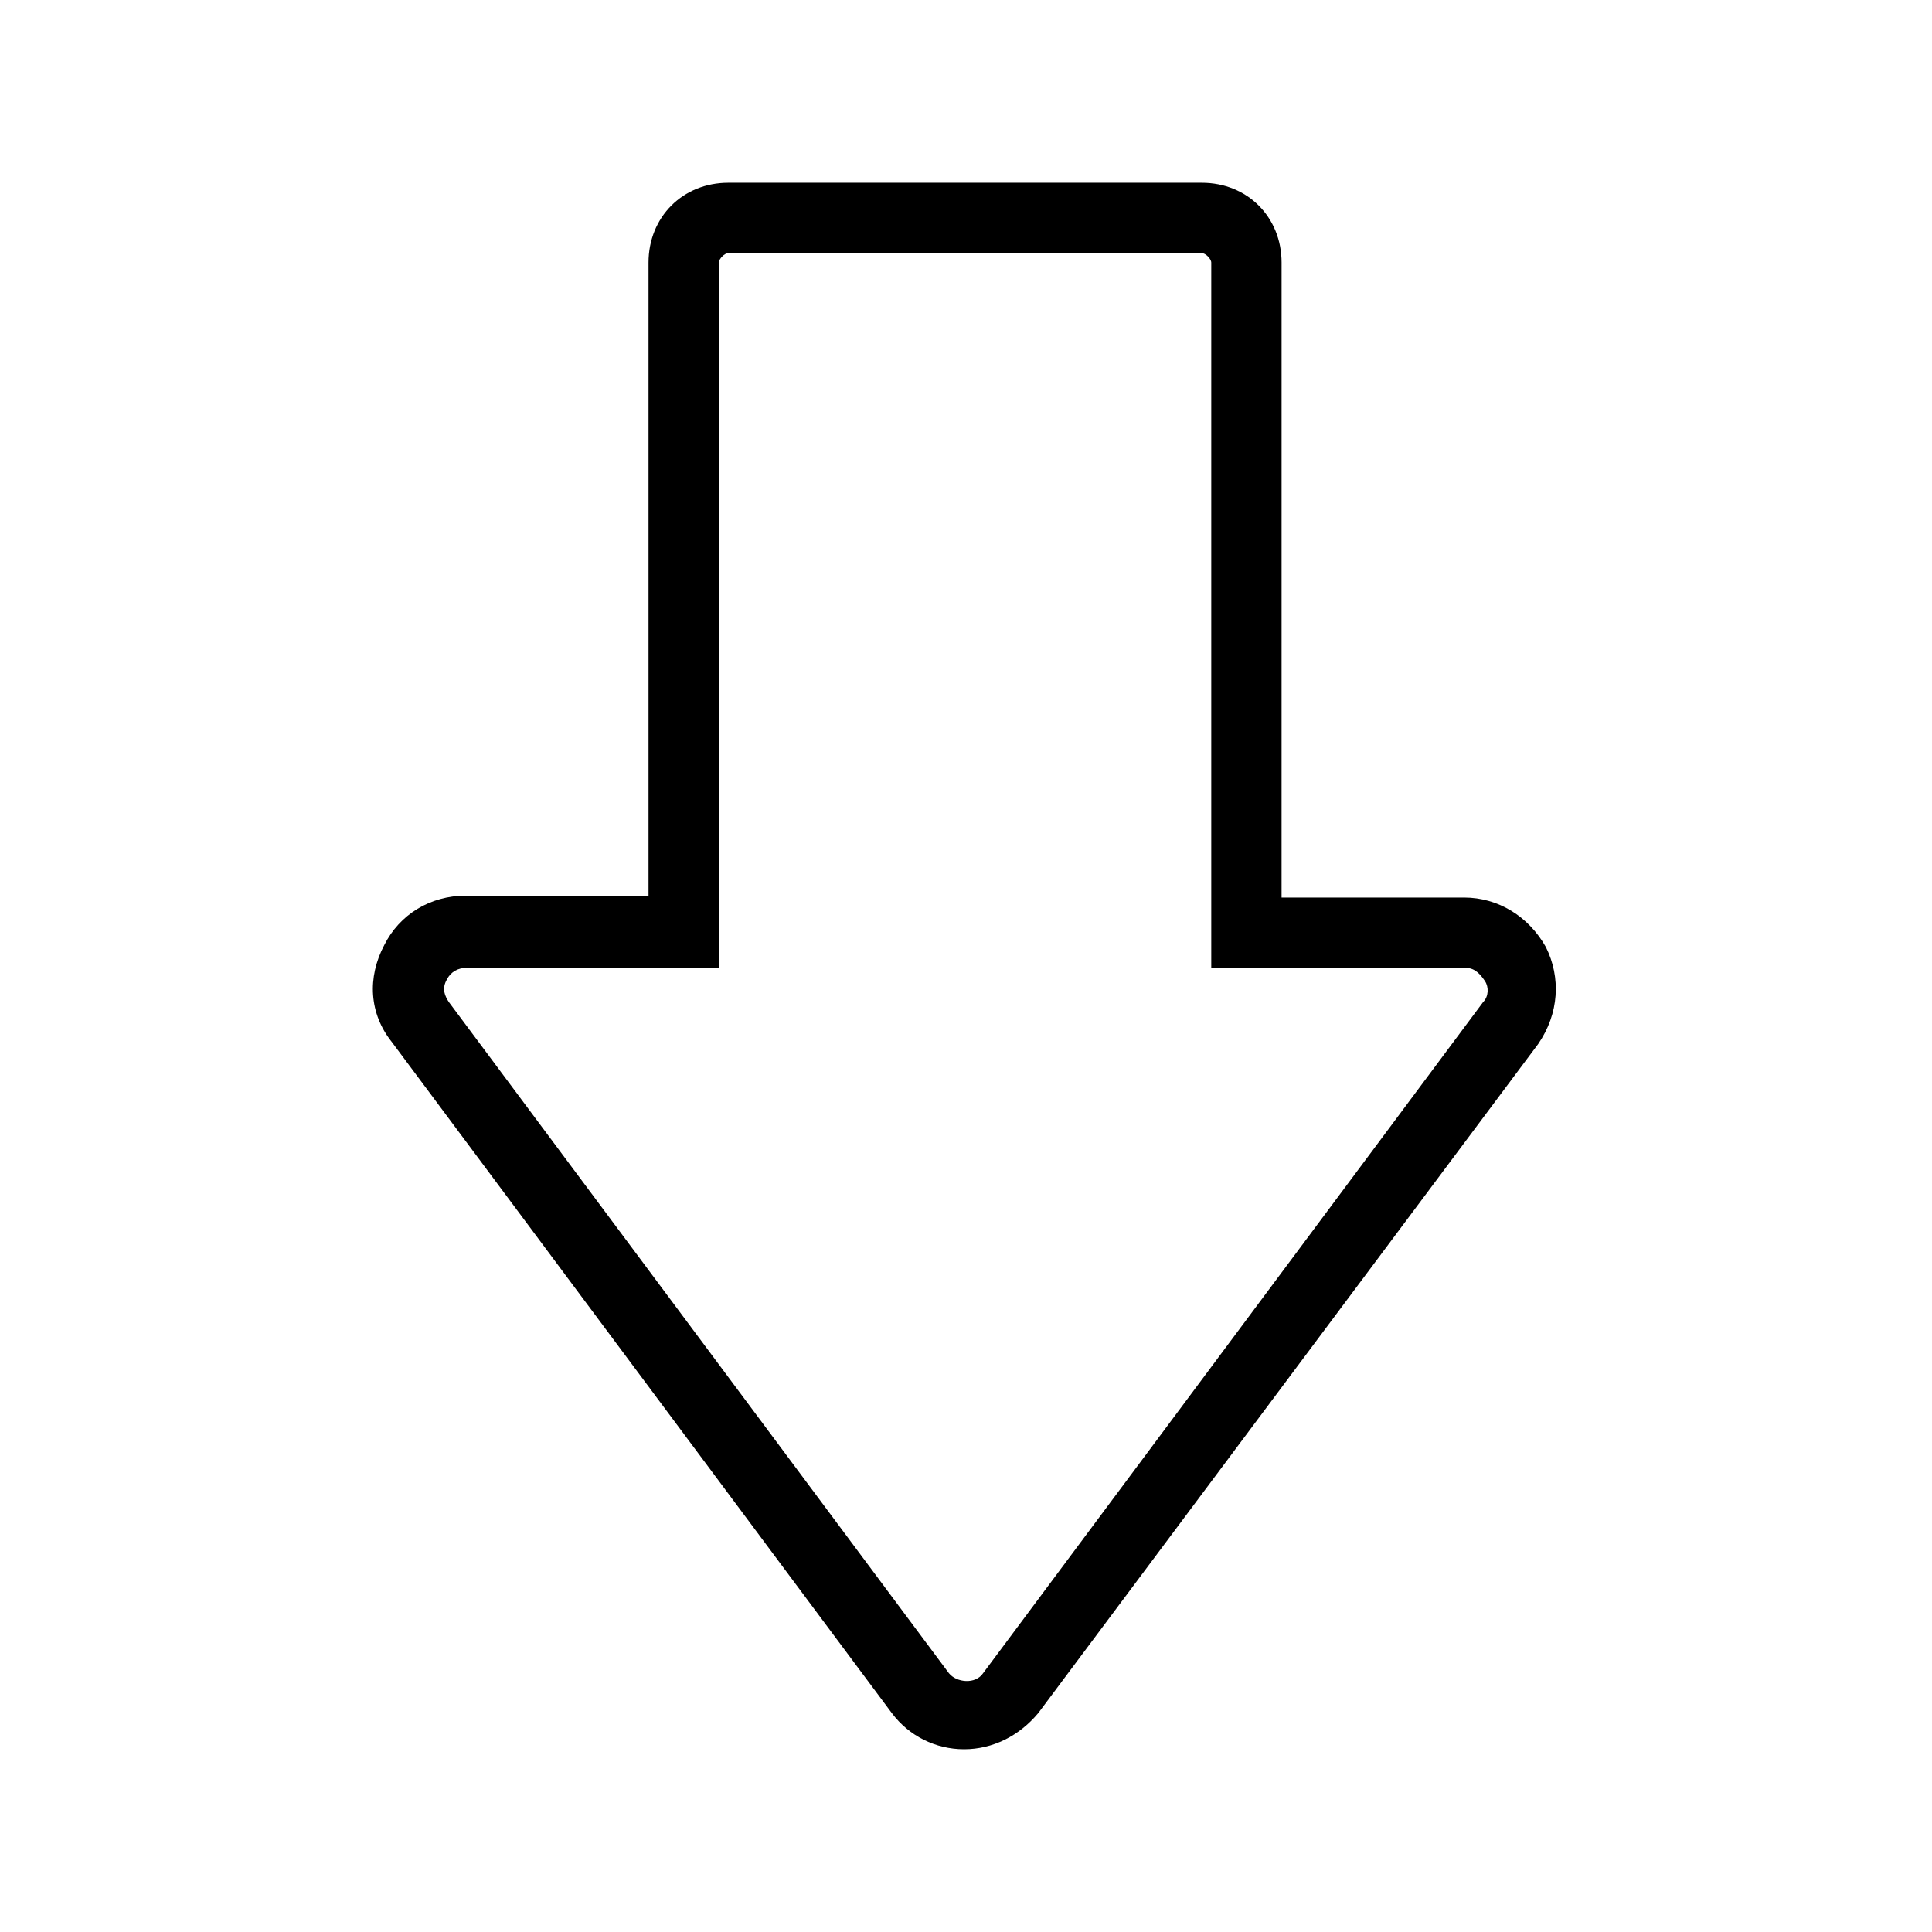 <?xml version="1.0" encoding="UTF-8"?>
<!-- The Best Svg Icon site in the world: iconSvg.co, Visit us! https://iconsvg.co -->
<svg fill="#000000" width="800px" height="800px" version="1.1" viewBox="144 144 512 512" xmlns="http://www.w3.org/2000/svg">
 <path d="m553.66 394.96c-4.535-8.062-12.594-13.098-21.664-13.098h-48.367l0.004-168.27c0-12.09-9.07-21.16-21.16-21.16h-125.45c-12.09 0-21.16 9.07-21.16 21.16v167.77h-48.367c-9.574 0-17.633 5.039-21.664 13.098-4.535 8.566-4.031 18.137 2.016 25.695l132.5 177.84c4.535 6.047 11.586 9.574 19.145 9.574 7.559 0 14.609-3.527 19.648-9.574l132.5-177.34c5.547-8.062 6.051-17.637 2.019-25.695zm-16.625 14.609-132.5 177.84c-2.016 3.023-7.055 2.519-9.07 0l-132.5-177.84c-1.008-1.512-2.016-3.527-0.504-6.047 1.008-2.016 3.023-3.023 5.039-3.023l67.008 0.004v-186.91c0-1.008 1.512-2.519 2.519-2.519h125.45c1.008 0 2.519 1.512 2.519 2.519v186.91h67.512c2.519 0 4.031 2.016 5.039 3.527 1.004 1.508 1.004 4.027-0.508 5.539z"/>
</svg>